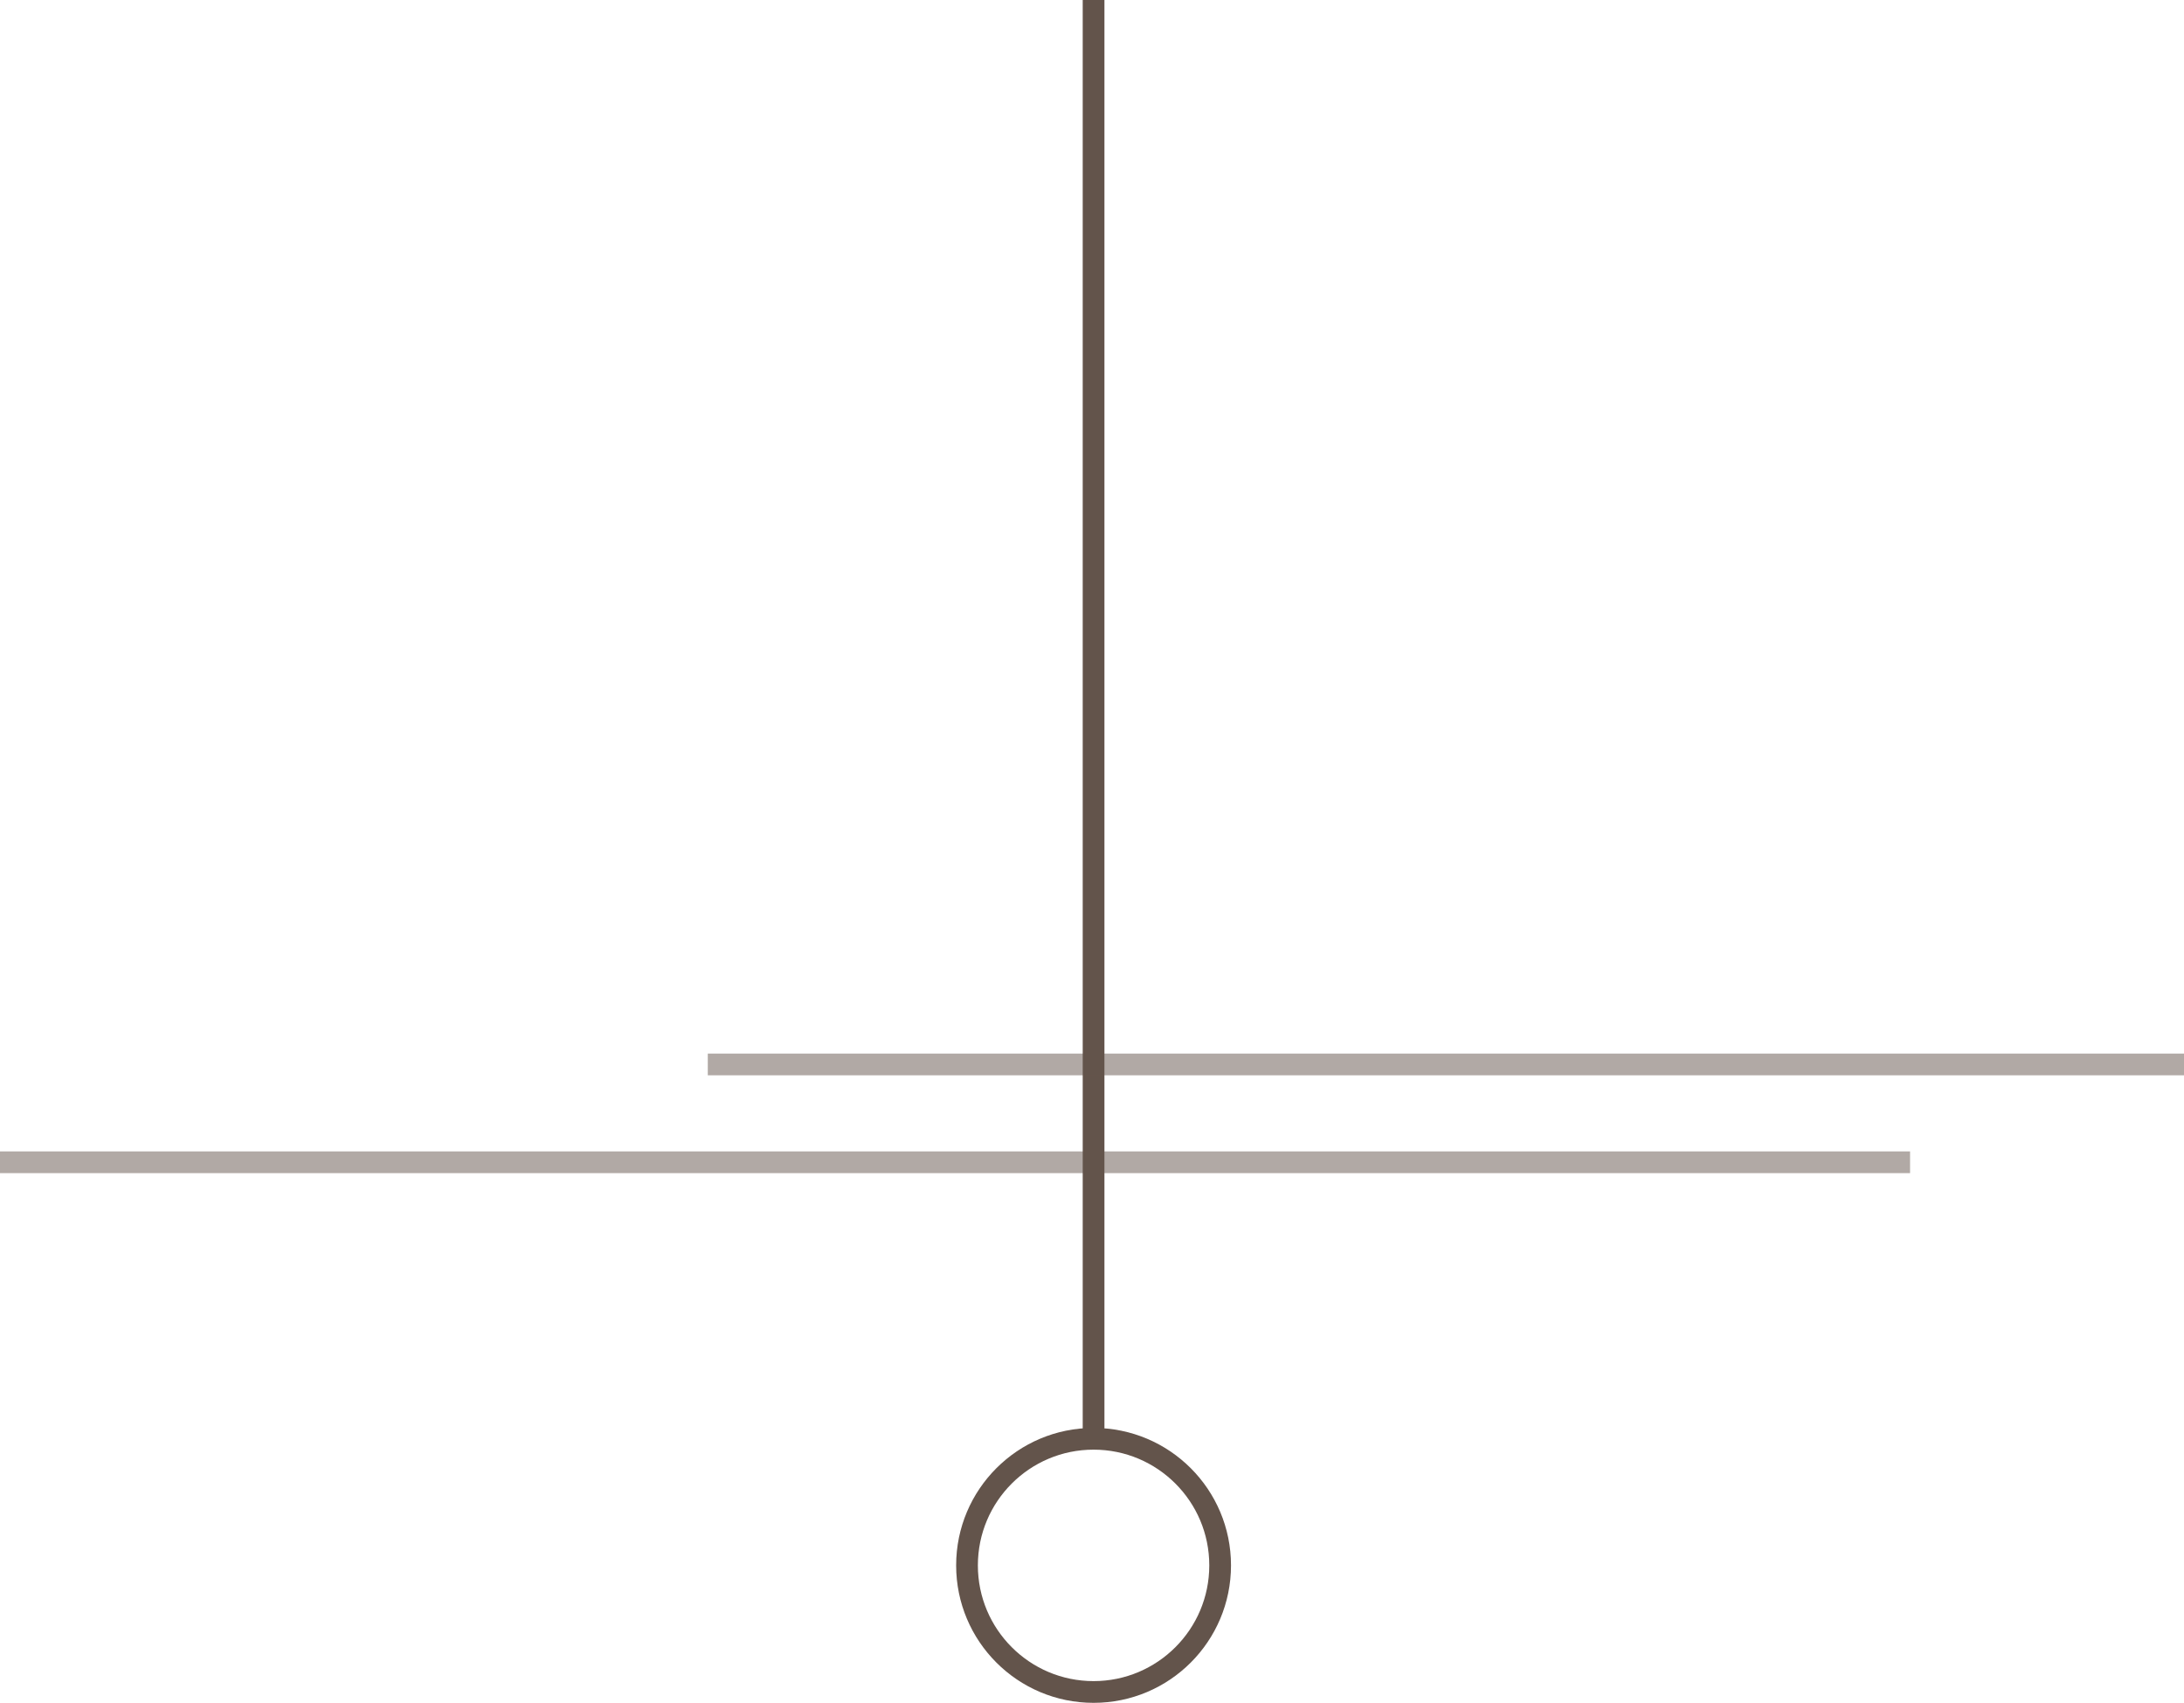 <?xml version="1.0" encoding="iso-8859-1"?>
<!-- Generator: Adobe Illustrator 21.0.2, SVG Export Plug-In . SVG Version: 6.00 Build 0)  -->
<svg version="1.1" xmlns="http://www.w3.org/2000/svg" xmlns:xlink="http://www.w3.org/1999/xlink" x="0px" y="0px"
	 viewBox="0 0 92.181 71.858" style="enable-background:new 0 0 92.181 71.858;" xml:space="preserve">
<g id="Calque_1_1_">
	<g>
		<g>
			<line style="fill:none;stroke:#63544B;stroke-width:0.917;stroke-miterlimit:10;" x1="46.157" y1="0" x2="46.157" y2="60.716"/>
			<circle style="fill:none;stroke:#63544B;stroke-width:0.917;stroke-miterlimit:10;" cx="46.157" cy="66.057" r="5.342"/>
		</g>
		<g style="opacity:0.5;">
			<line style="fill:none;stroke:#63544B;stroke-width:0.917;stroke-miterlimit:10;" x1="80.619" y1="49.046" x2="0" y2="49.046"/>
			
				<line style="fill:none;stroke:#63544B;stroke-width:0.917;stroke-miterlimit:10;" x1="92.181" y1="44.918" x2="29.874" y2="44.918"/>
		</g>
	</g>
</g>
<g id="Calque_1">
</g>
</svg>
